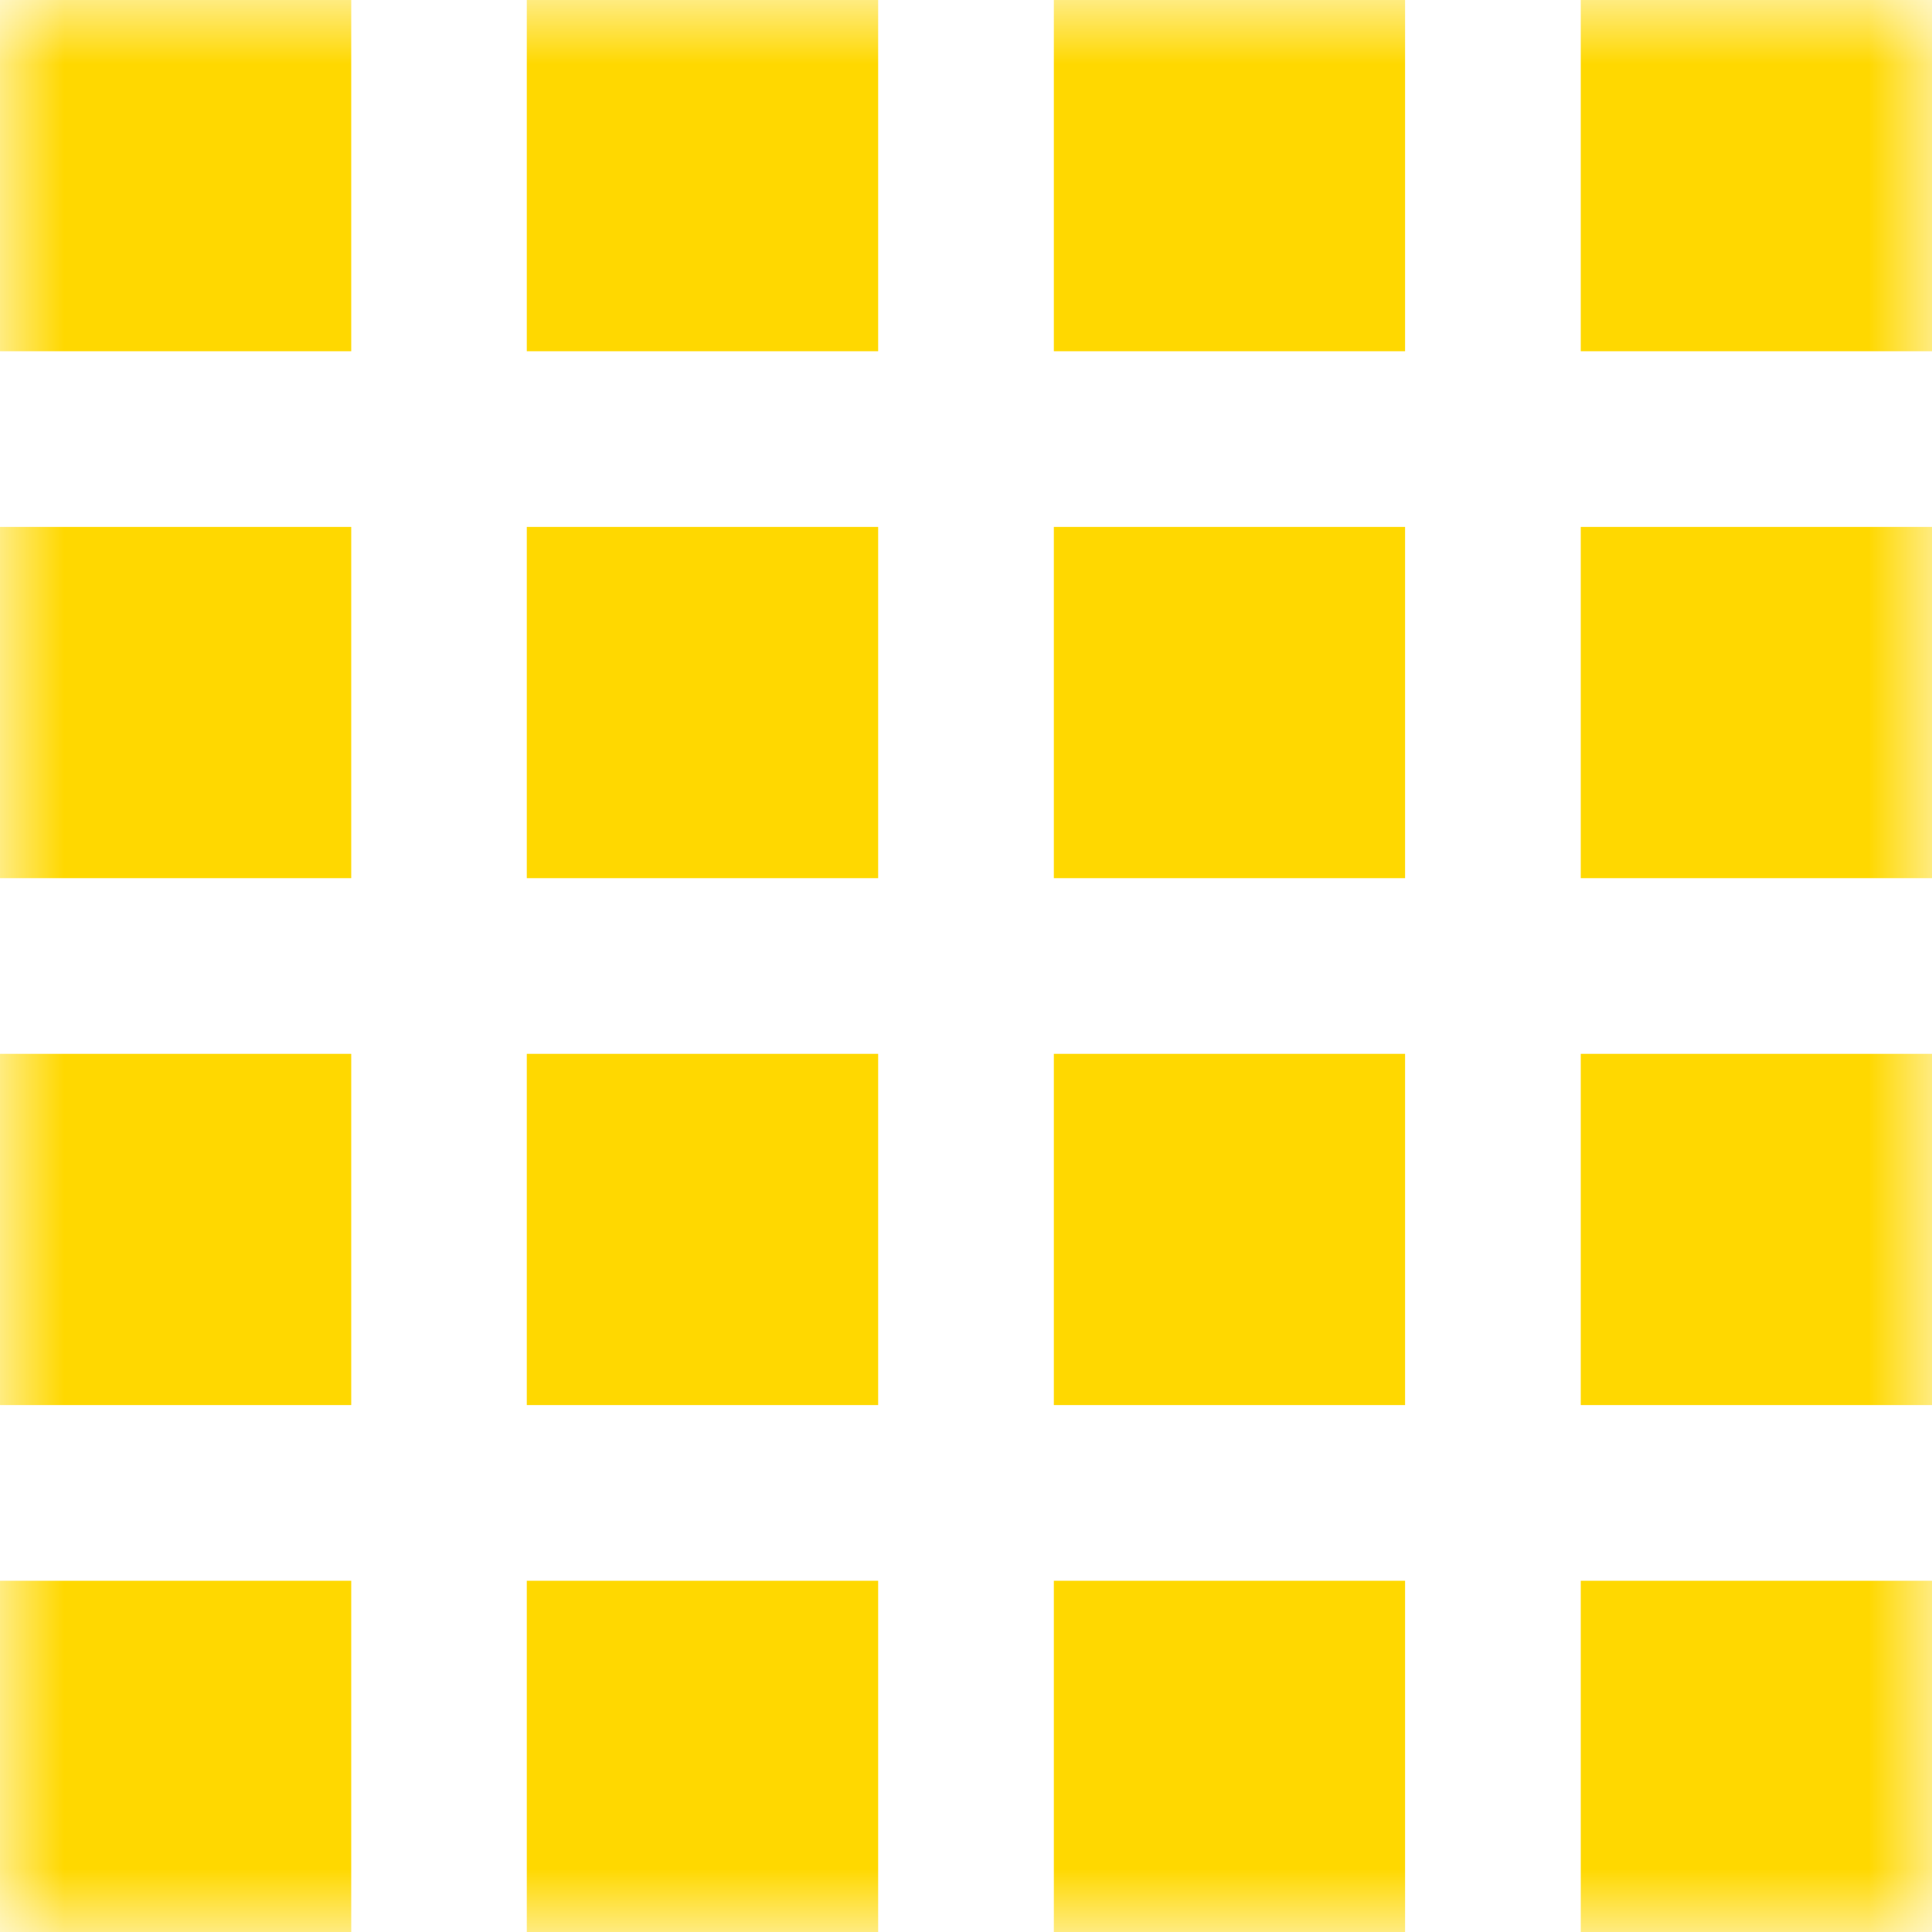 <?xml version="1.0" encoding="utf-8"?>
<svg xmlns="http://www.w3.org/2000/svg" fill="none" height="15" viewBox="0 0 15 15" width="15">
<g clip-path="url(#clip0_13417_149)">
<mask height="15" id="mask0_13417_149" maskUnits="userSpaceOnUse" style="mask-type:luminance" width="15" x="0" y="0">
<path d="M15 0H0V15H15V0Z" fill="white"/>
</mask>
<g mask="url(#mask0_13417_149)">
<path d="M0 0H2.727V2.727H0V0ZM0 8.182H2.727V10.909H0V8.182ZM8.182 0H10.909V2.727H8.182V0ZM8.182 8.182H10.909V10.909H8.182V8.182ZM4.09 0H6.818V2.727H4.09V0ZM4.09 8.182H6.818V10.909H4.09V8.182ZM12.273 0H15V2.727H12.273V0ZM12.273 8.182H15V10.909H12.273V8.182ZM0 4.091H2.727V6.818H0V4.091ZM0 12.273H2.727V15H0V12.273ZM8.182 4.091H10.909V6.818H8.182V4.091ZM8.182 12.273H10.909V15H8.182V12.273ZM4.09 4.091H6.818V6.818H4.09V4.091ZM4.09 12.273H6.818V15H4.09V12.273ZM12.273 4.091H15V6.818H12.273V4.091ZM12.273 12.273H15V15H12.273V12.273Z" fill="#FFD800"/>
</g>
</g>
<defs>
<clipPath id="clip0_13417_149">
<rect fill="white" height="15" width="15"/>
</clipPath>
</defs>
</svg>